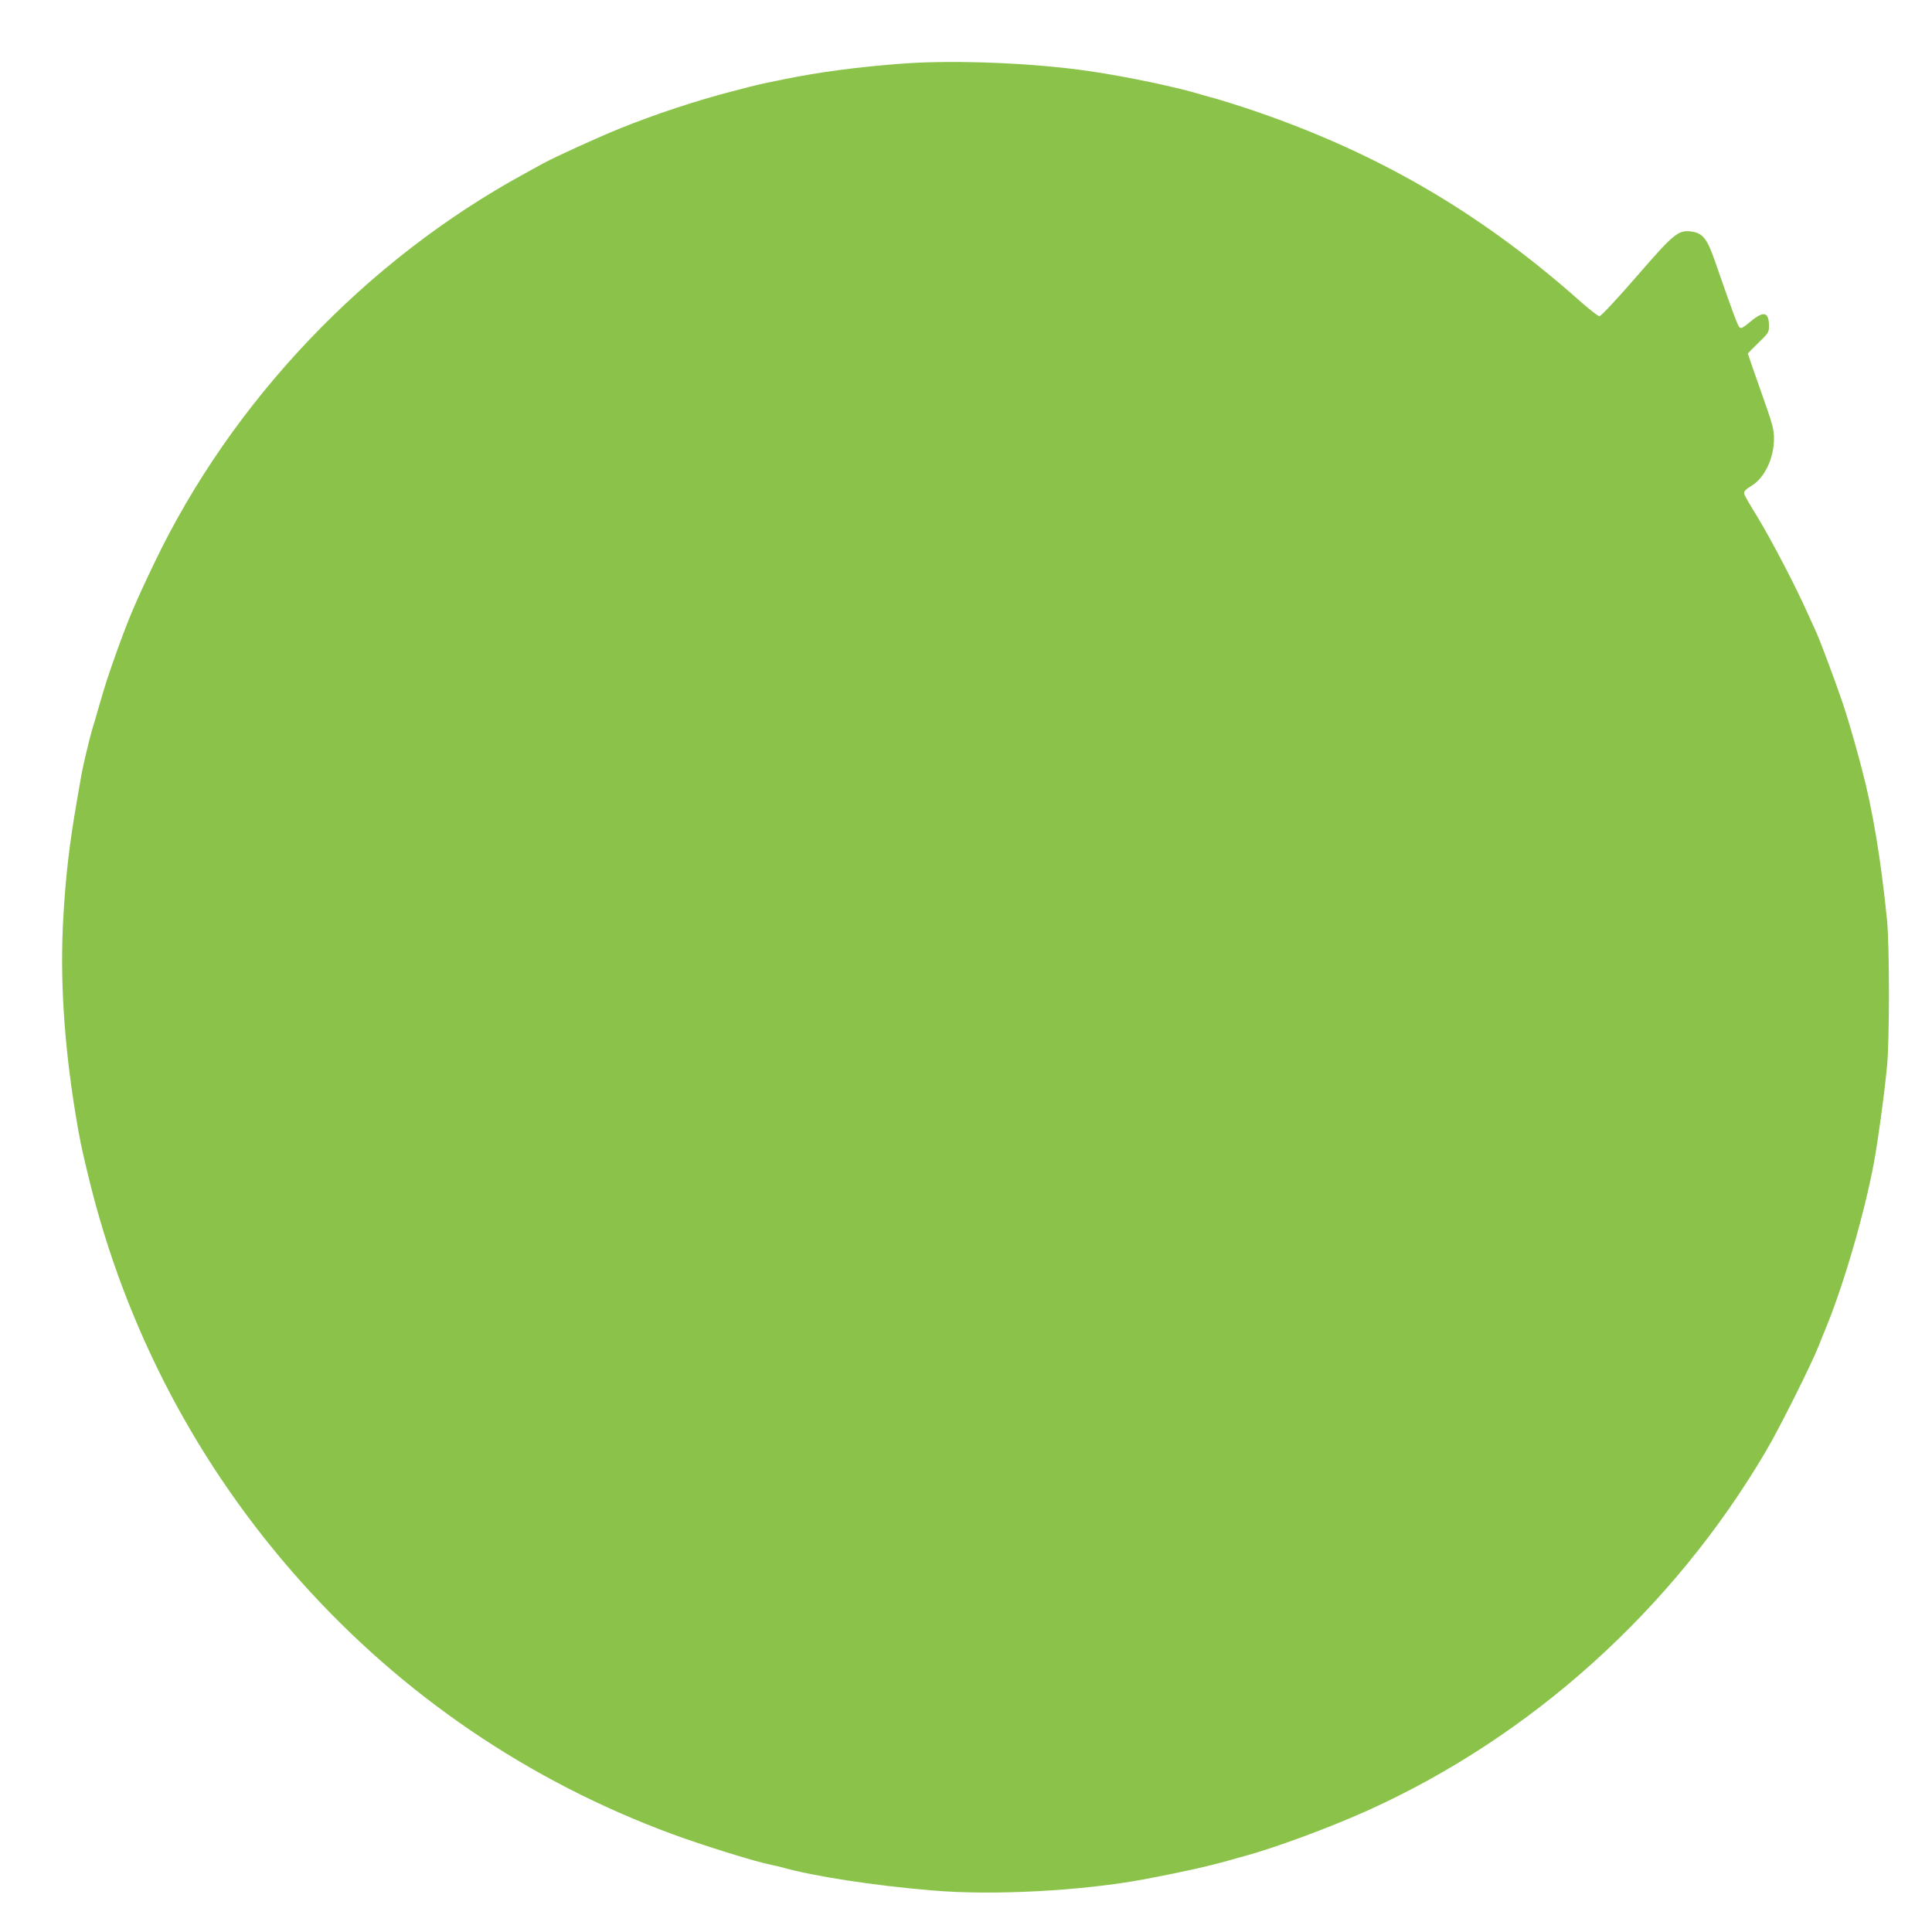 <?xml version="1.0" standalone="no"?>
<!DOCTYPE svg PUBLIC "-//W3C//DTD SVG 20010904//EN"
 "http://www.w3.org/TR/2001/REC-SVG-20010904/DTD/svg10.dtd">
<svg version="1.0" xmlns="http://www.w3.org/2000/svg"
 width="1280pt" height="1280pt" viewBox="0 0 1280 1280"
 preserveAspectRatio="xMidYMid meet">
<g transform="translate(0,1280) scale(0.1,-0.1)"
fill="#8bc34a" stroke="none">
<path d="M5985 12379 c-298 -22 -555 -56 -795 -105 -172 -35 -167 -34 -335
-78 -246 -64 -512 -152 -745 -246 -158 -64 -427 -187 -516 -235 -27 -15 -78
-43 -114 -63 -1056 -574 -1947 -1512 -2460 -2587 -124 -259 -168 -364 -242
-569 -63 -177 -75 -213 -118 -361 -22 -77 -44 -153 -50 -170 -15 -50 -62 -247
-70 -295 -4 -25 -19 -110 -33 -190 -47 -275 -71 -474 -87 -750 -24 -407 3
-836 81 -1315 28 -169 36 -207 86 -415 243 -1001 722 -1913 1408 -2680 672
-751 1506 -1319 2455 -1670 203 -75 559 -186 660 -205 19 -4 49 -11 65 -15
209 -60 609 -122 1005 -155 402 -34 989 -3 1405 75 248 47 410 83 560 125 33
10 74 21 90 25 204 55 564 187 824 304 1089 491 2025 1335 2641 2382 89 151
299 570 350 699 17 44 41 102 52 129 117 287 251 751 313 1081 28 154 67 435
87 640 17 173 17 798 0 970 -40 400 -96 736 -168 1005 -8 30 -19 71 -24 90
-32 118 -76 267 -101 340 -46 137 -146 404 -173 465 -8 17 -37 82 -66 145 -75
168 -230 465 -324 621 -46 74 -85 142 -88 151 -8 20 0 31 49 61 85 54 145 180
146 307 0 69 -7 94 -87 319 -47 134 -86 245 -86 248 0 2 32 35 70 72 65 62 70
70 70 110 0 95 -35 104 -123 30 -49 -41 -62 -48 -73 -37 -12 12 -47 107 -160
432 -54 158 -84 194 -165 203 -82 8 -111 -16 -359 -302 -126 -145 -233 -260
-243 -260 -9 0 -67 45 -129 100 -672 597 -1364 996 -2213 1279 -71 23 -159 51
-195 61 -36 9 -76 21 -90 25 -165 51 -495 121 -755 159 -368 54 -889 75 -1230
50z"/>
</g>
</svg>
